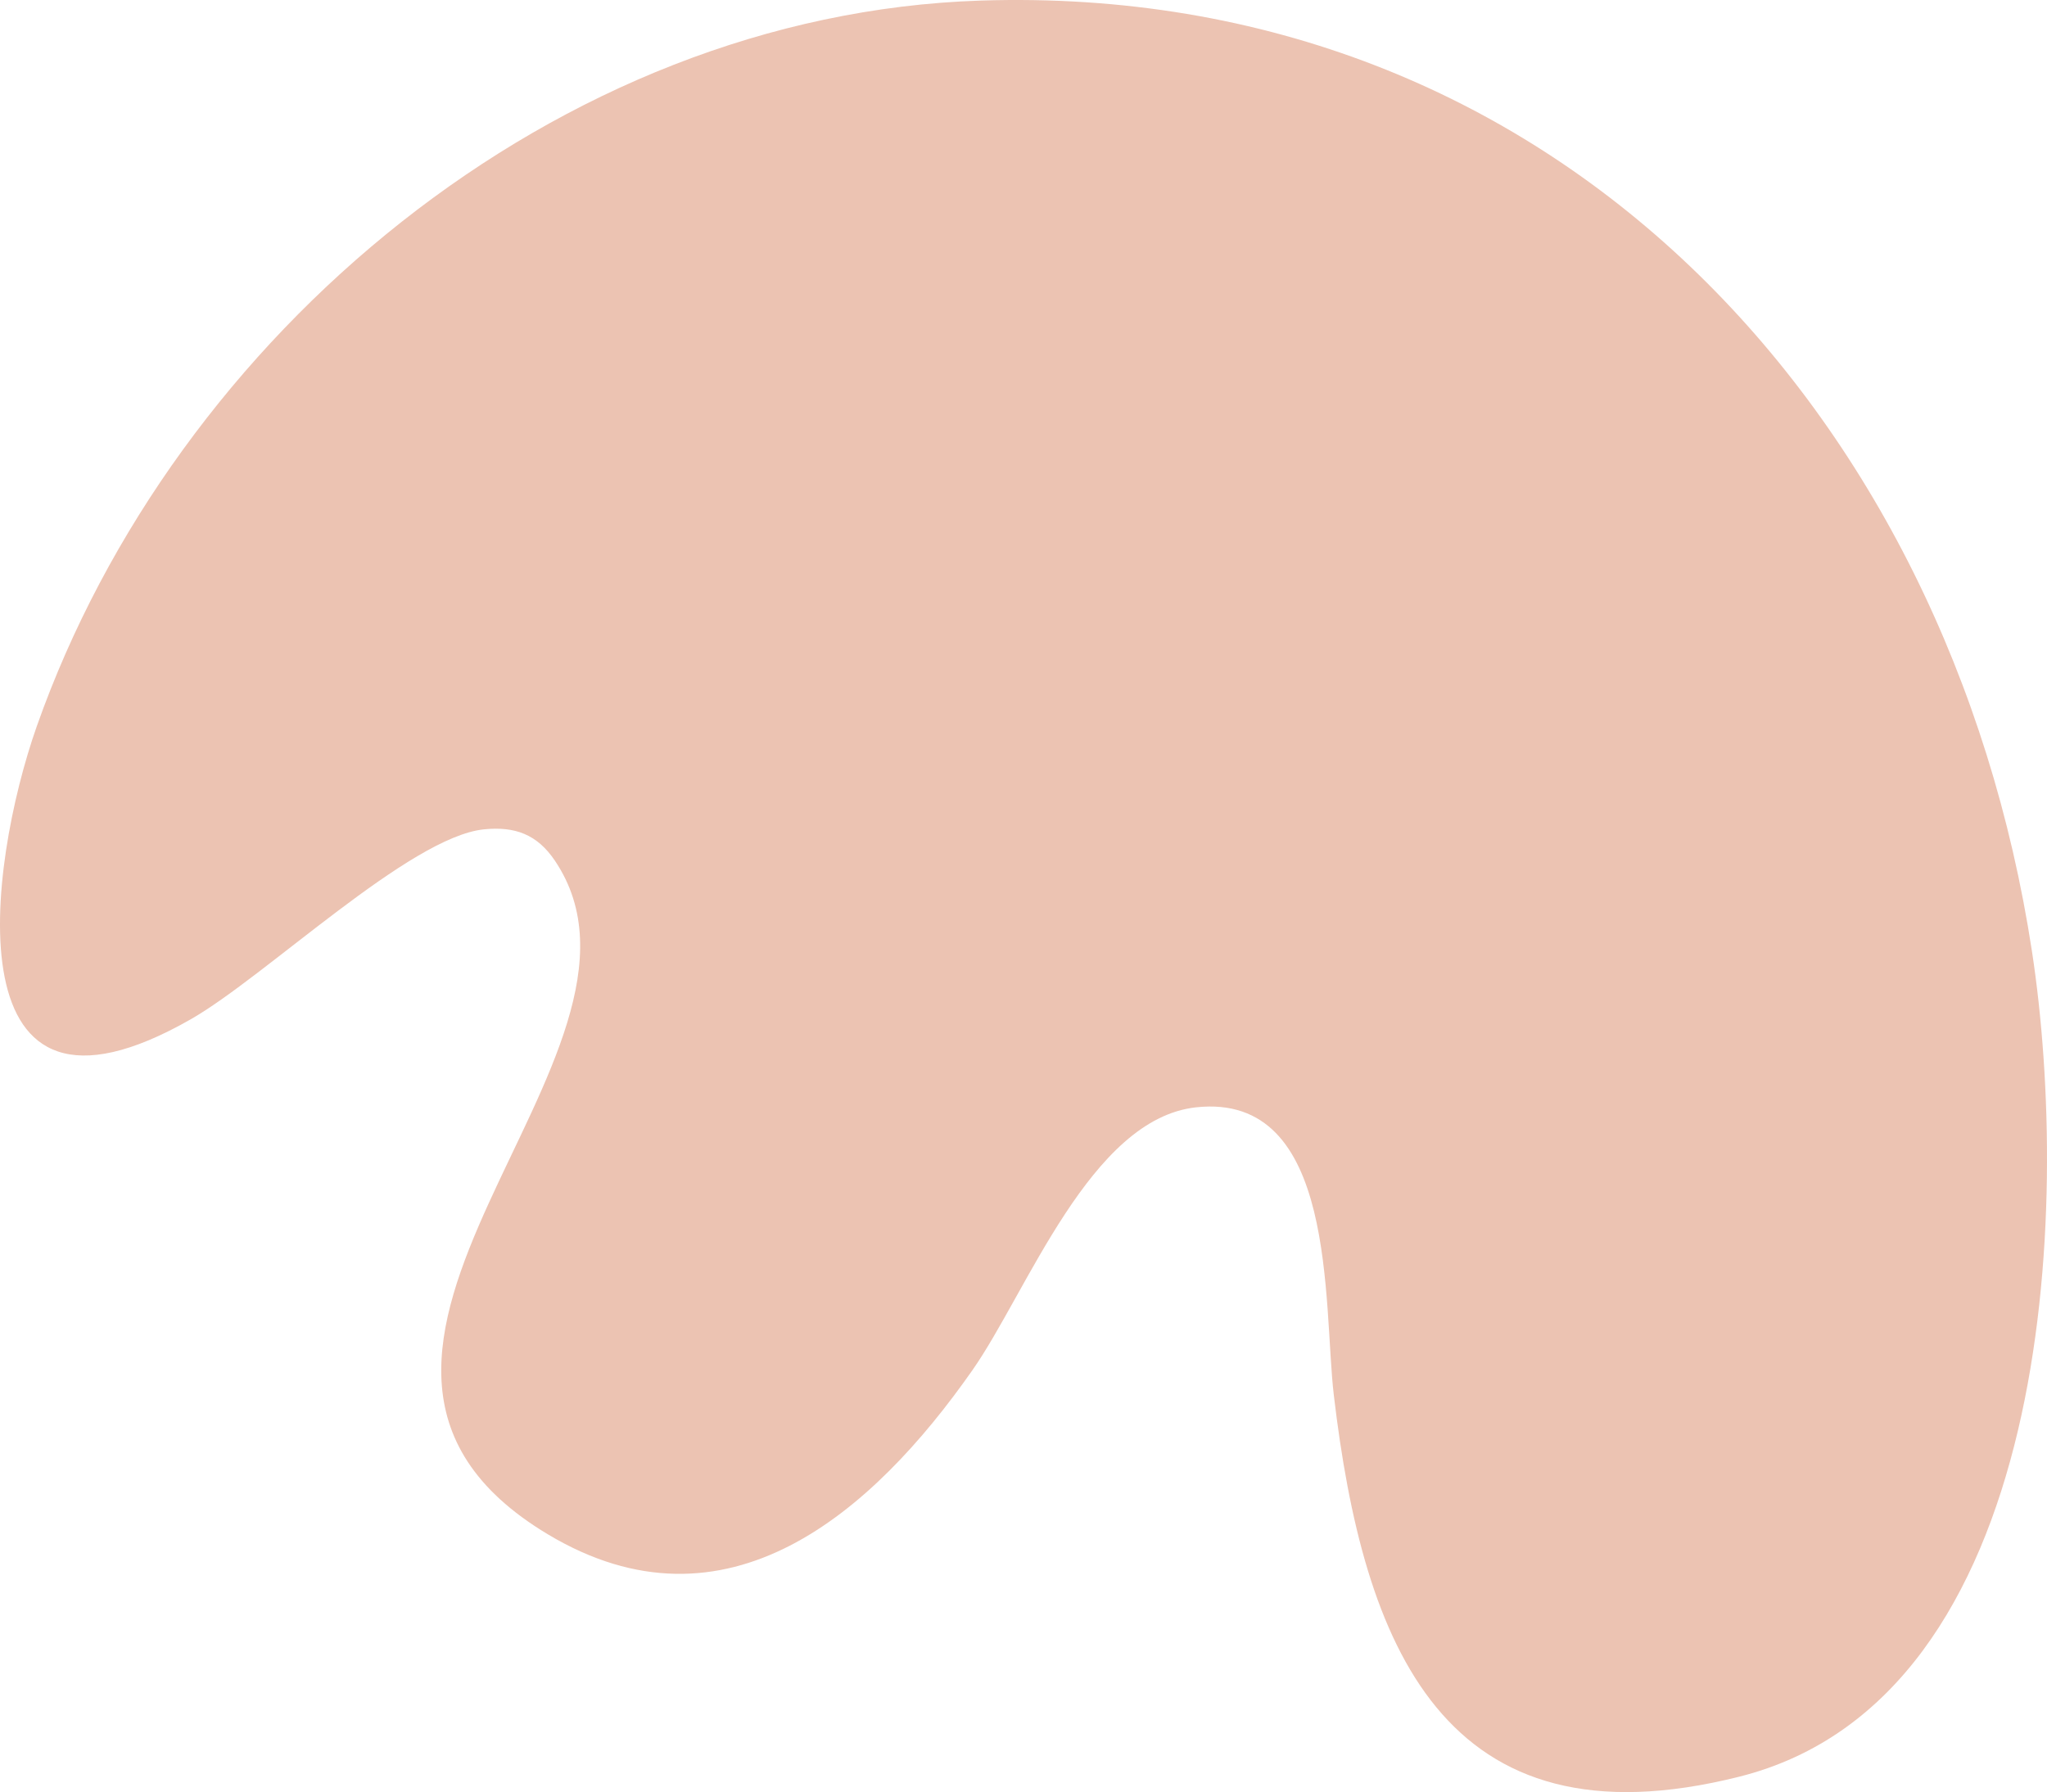 <svg width="193" height="169" viewBox="0 0 193 169" fill="none" xmlns="http://www.w3.org/2000/svg">
<path d="M92.442 0.055C146.499 -1.707 183.796 38.807 191.58 89.699C195.288 113.946 193.532 160.115 163.996 167.544C136.006 174.585 128.524 155.033 125.757 131.558C124.742 122.956 126.116 102.981 112.779 104.423C102.811 105.502 96.861 121.823 91.678 129.221C82.285 142.634 68.485 154.783 51.645 144.685C23.536 127.825 64.673 99.503 52.32 81.167C50.657 78.695 48.569 77.909 45.629 78.21C38.628 78.923 25.064 92.07 18.01 96.107C-4.774 109.15 -1.212 81.757 3.473 68.475C16.489 31.578 52.525 1.359 92.438 0.055H92.442Z" fill="#ECC3B2"/>
</svg>
